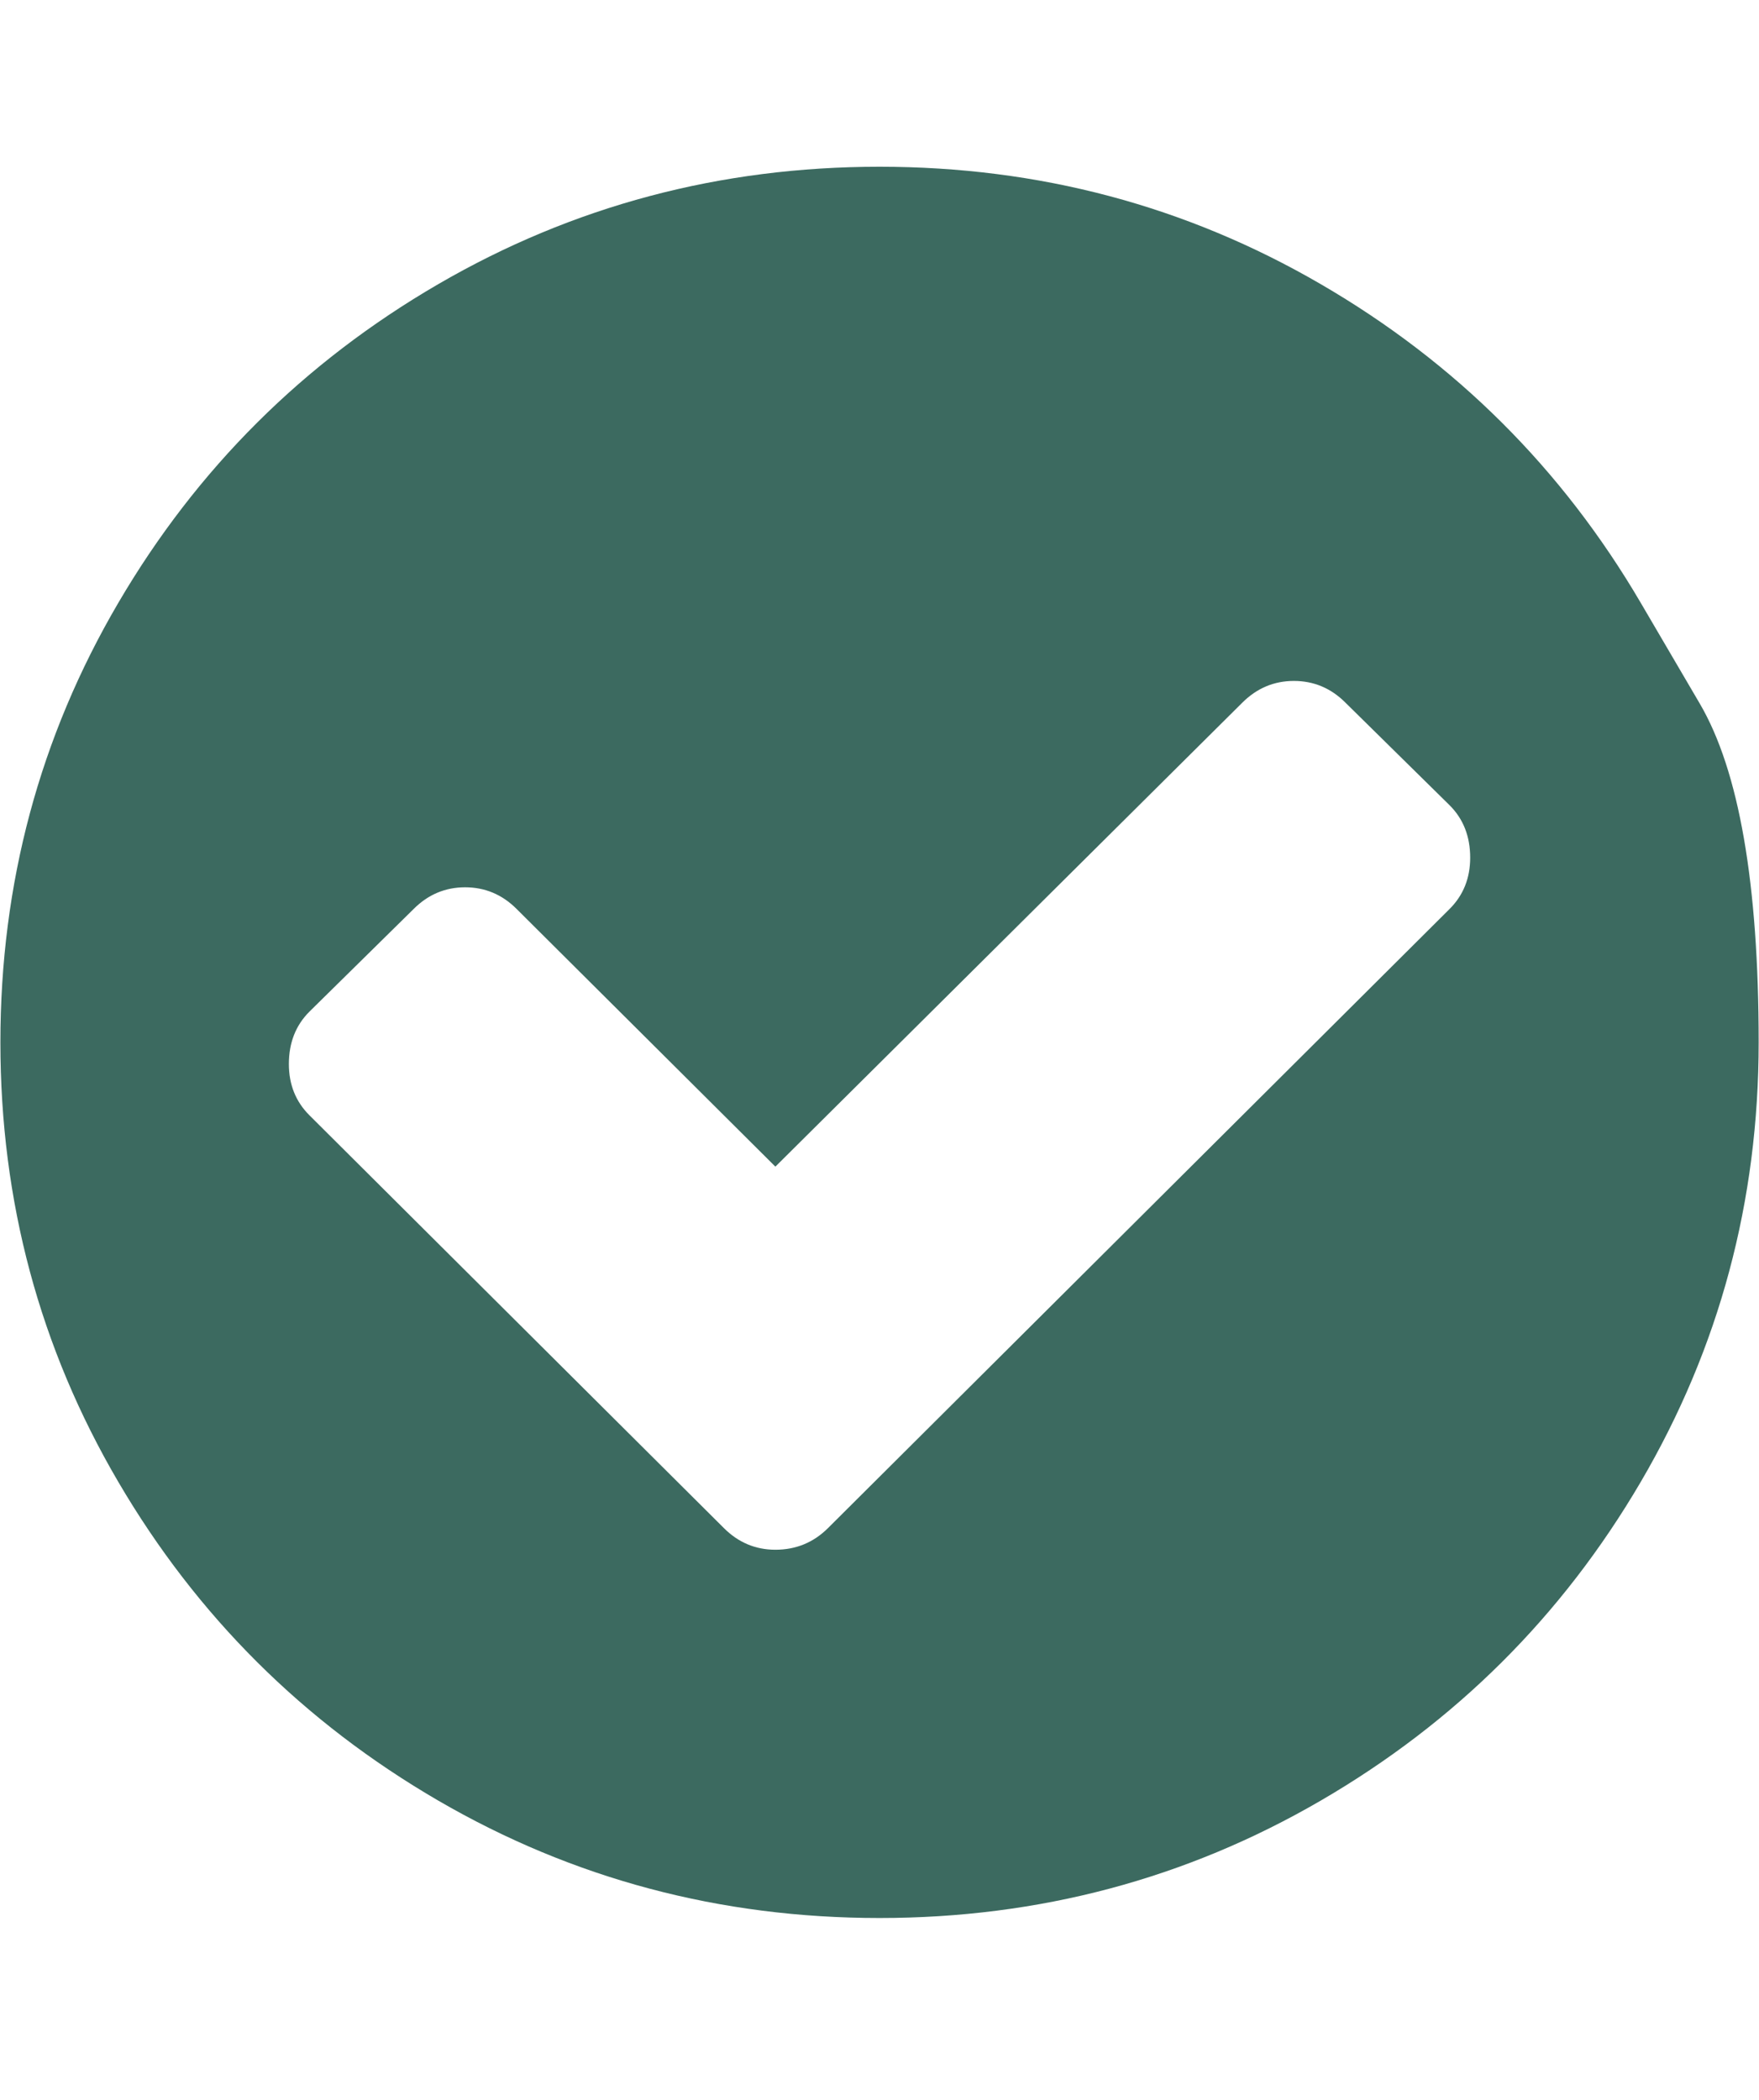 <svg width="31" height="37" viewBox="0 0 31 37" fill="none" xmlns="http://www.w3.org/2000/svg">
<path d="M25.91 15.112C25.91 14.737 25.789 14.429 25.547 14.188L23.711 12.38C23.456 12.125 23.153 11.998 22.803 11.998C22.454 11.998 22.151 12.125 21.895 12.38L13.665 20.556L9.105 16.016C8.85 15.761 8.547 15.634 8.197 15.634C7.848 15.634 7.545 15.761 7.29 16.016L5.454 17.824C5.212 18.065 5.091 18.373 5.091 18.748C5.091 19.11 5.212 19.411 5.454 19.652L12.757 26.924C13.012 27.179 13.315 27.306 13.665 27.306C14.028 27.306 14.337 27.179 14.593 26.924L25.547 16.016C25.789 15.775 25.91 15.473 25.91 15.112ZM28.916 10.622C28.916 10.622 29.262 11.213 29.955 12.395C30.648 13.577 30.994 15.567 30.994 18.366C30.994 21.166 30.301 23.747 28.916 26.111C27.531 28.475 25.651 30.346 23.277 31.726C20.904 33.105 18.311 33.795 15.5 33.795C12.69 33.795 10.097 33.105 7.723 31.726C5.35 30.346 3.47 28.475 2.085 26.111C0.699 23.747 0.007 21.166 0.007 18.366C0.007 15.567 0.699 12.986 2.085 10.622C3.47 8.258 5.35 6.386 7.723 5.007C10.097 3.628 12.69 2.938 15.5 2.938C18.311 2.938 20.904 3.628 23.277 5.007C25.651 6.386 27.531 8.258 28.916 10.622Z" fill="#3C6A60"/>
</svg>

